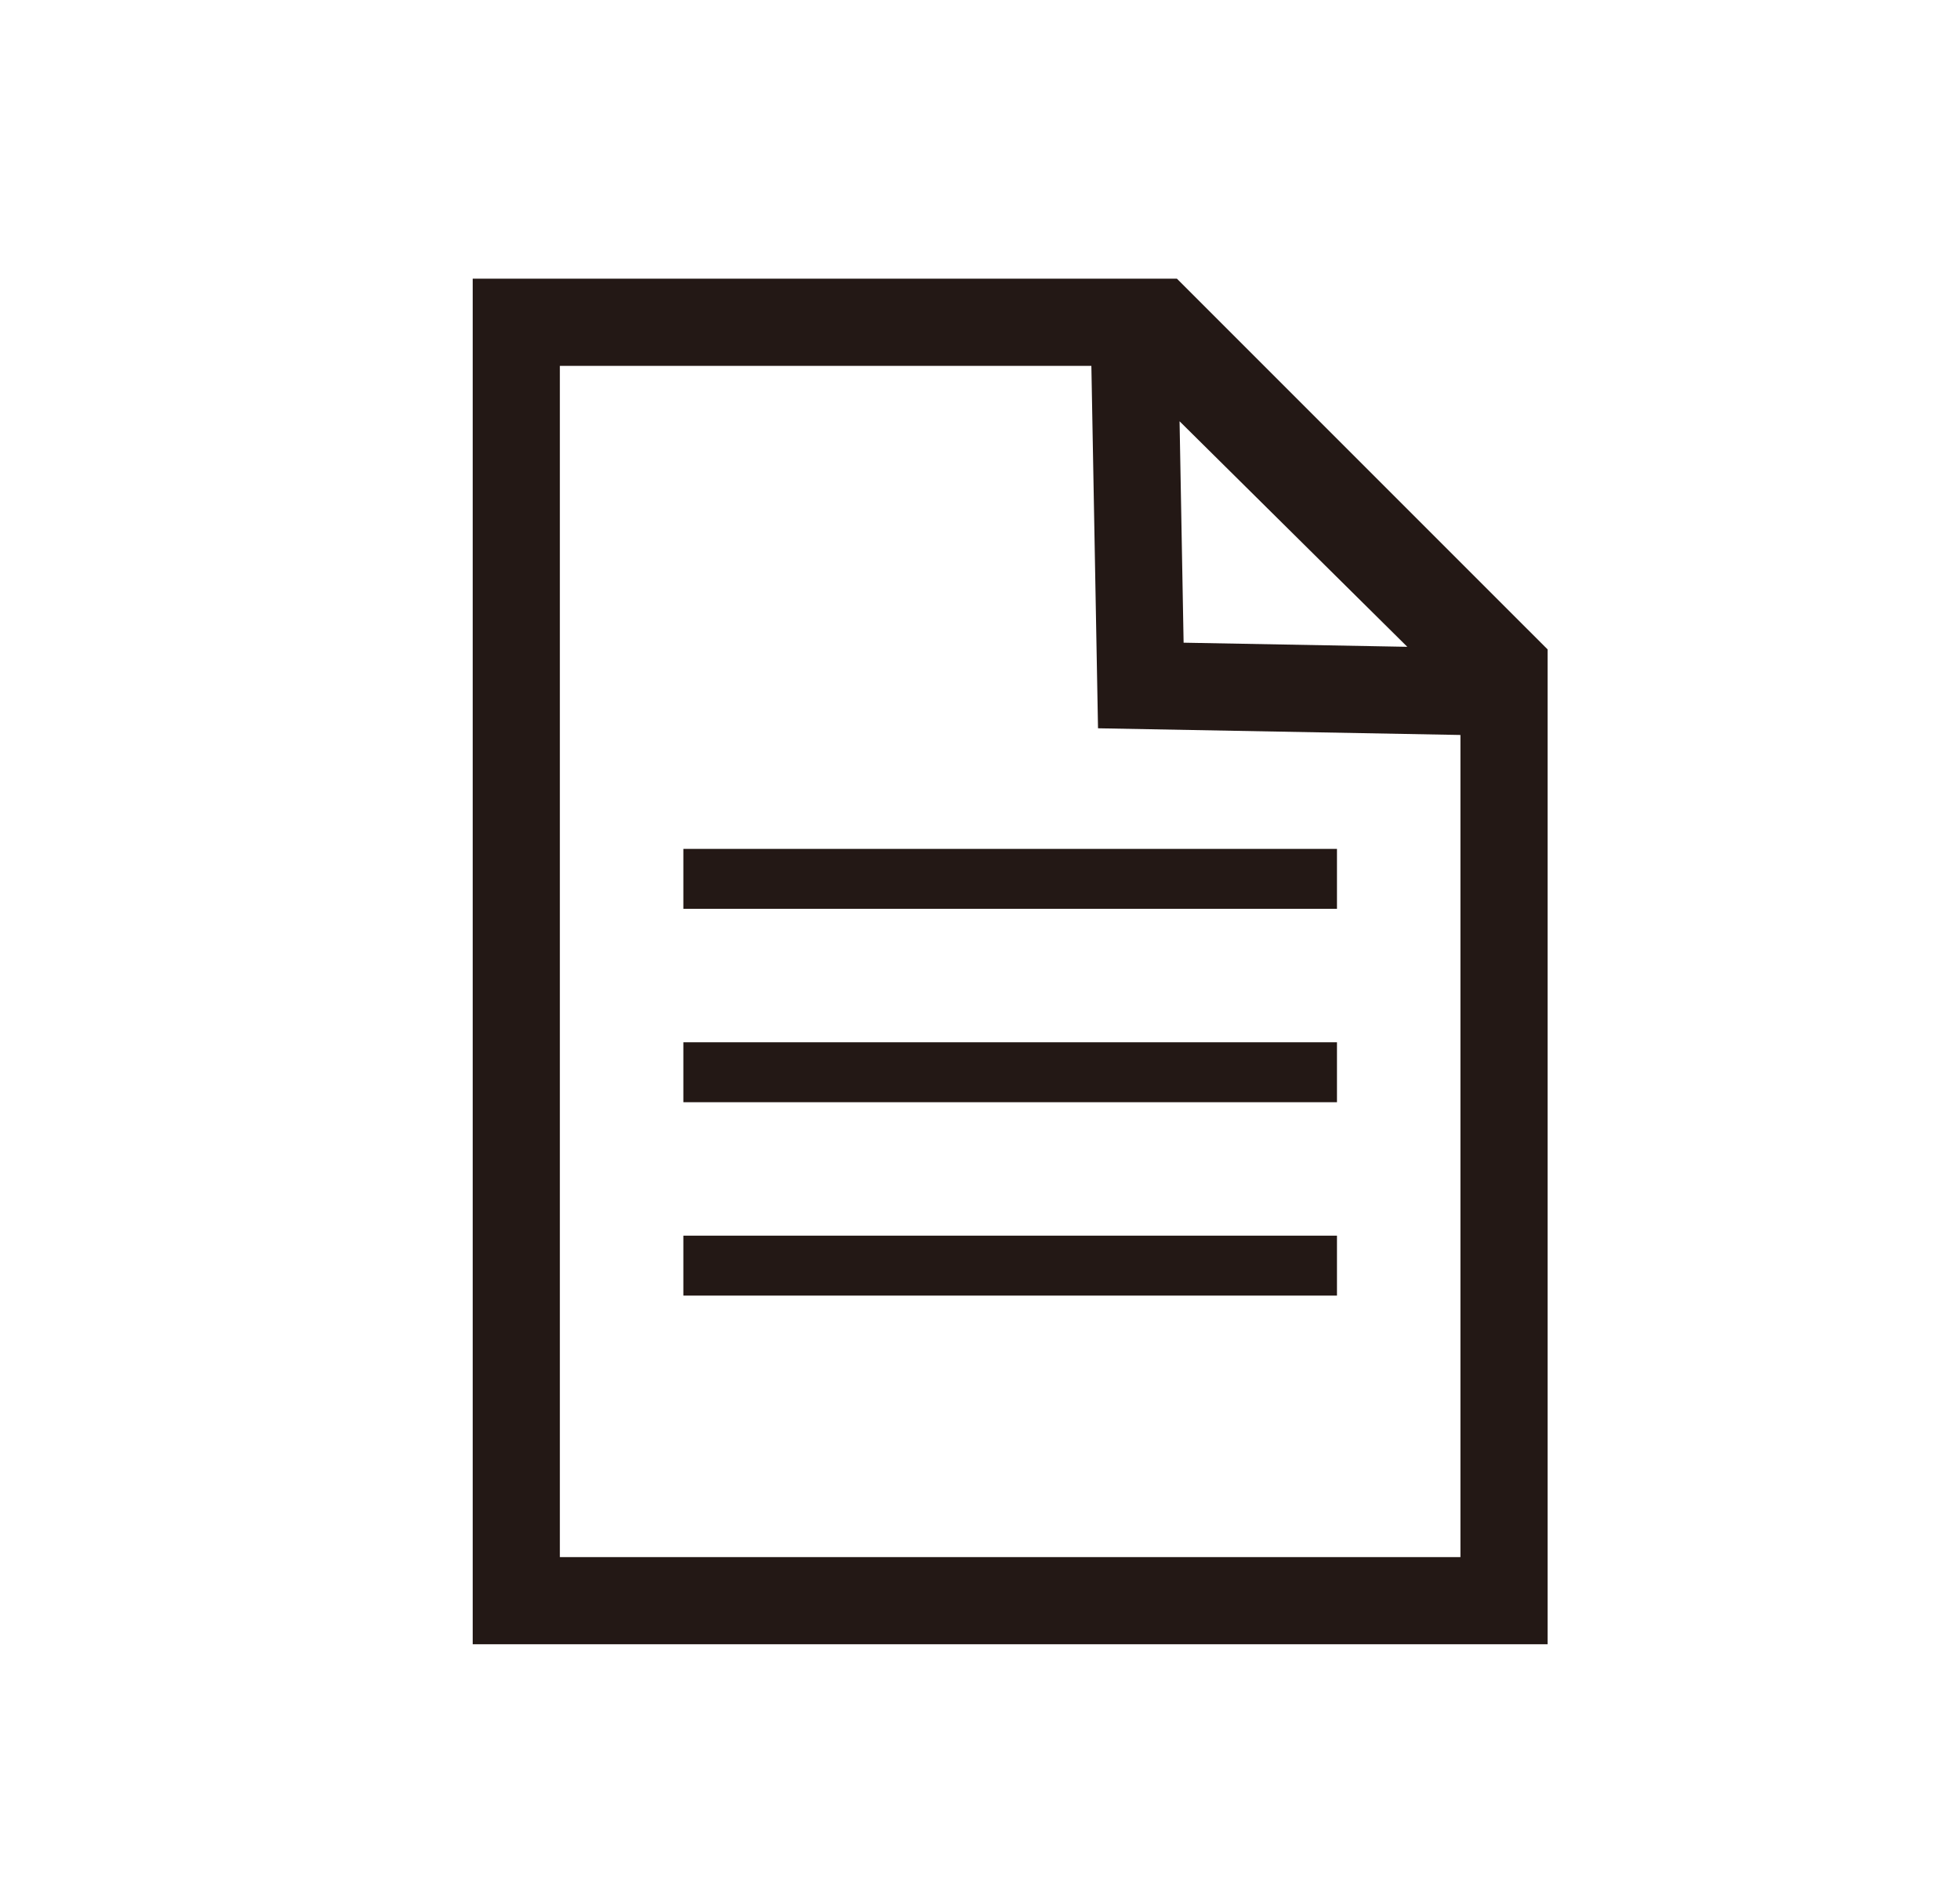 <?xml version="1.0" encoding="UTF-8"?><svg id="Layer_5" xmlns="http://www.w3.org/2000/svg" width="172.72mm" height="167.08mm" viewBox="0 0 489.6 473.6"><defs><style>.cls-1{fill:#231815;}</style></defs><path class="cls-1" d="M293.99,69.6H118.08V410.66H386.58V162.18l-92.59-92.58Zm57.55,91.94l-55.88-1.03-1.01-55.3,56.89,56.33Zm13.27,227.35H139.85V91.37h132.77l1.66,90.52,90.53,1.67v205.33Z"/><rect class="cls-1" x="170.7" y="212.01" width="163.27" height="14.97"/><rect class="cls-1" x="170.7" y="260.31" width="163.27" height="14.97"/><rect class="cls-1" x="170.7" y="308.61" width="163.27" height="14.97"/></svg>
